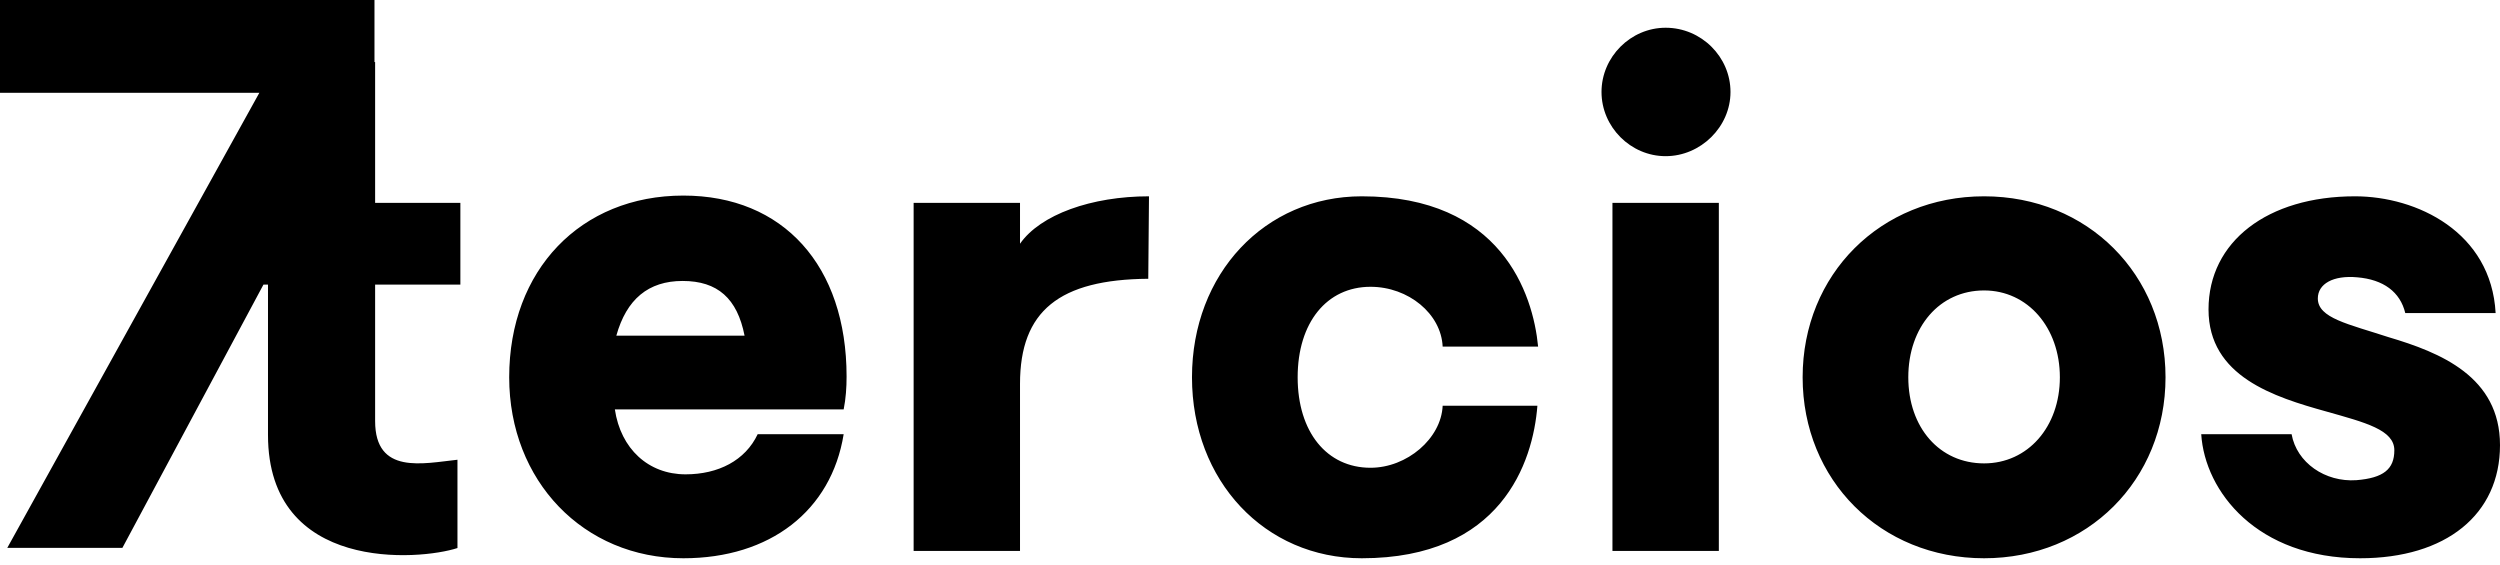 <svg width="248" height="56" viewBox="0 0 248 56" fill="none" xmlns="http://www.w3.org/2000/svg">
<path fill-rule="evenodd" clip-rule="evenodd" d="M67.789 19.401C77.692 19.401 83.981 26.351 83.981 37.354C83.981 38.44 83.909 39.525 83.692 40.611H60.994C61.572 44.52 64.319 47.054 68.006 47.054C71.259 47.054 73.933 45.678 75.162 43.072H83.692C82.463 50.673 76.391 55.379 67.789 55.379C57.886 55.379 50.512 47.705 50.512 37.426C50.512 26.785 57.596 19.401 67.789 19.401ZM135.088 19.474C148.895 19.474 152.075 29.101 152.581 34.386H143.112C142.967 31.128 139.714 28.45 135.955 28.45C131.618 28.45 128.727 31.997 128.727 37.426C128.727 42.855 131.618 46.402 135.955 46.402C139.57 46.402 142.967 43.507 143.112 40.249H152.509C152.075 45.896 148.895 55.379 135.088 55.379C125.474 55.379 118.245 47.705 118.245 37.426C118.245 27.147 125.474 19.474 135.088 19.474ZM196.821 19.474C207.086 19.474 214.82 27.219 214.82 37.426C214.82 47.633 207.086 55.379 196.821 55.379C186.556 55.379 178.821 47.633 178.821 37.426C178.821 27.219 186.556 19.474 196.821 19.474ZM233.615 19.474C239.759 19.474 247.133 23.021 247.566 31.056H238.603C238.097 28.957 236.434 27.726 233.832 27.509C231.446 27.292 229.928 28.16 229.928 29.608C229.928 31.563 232.964 32.142 236.94 33.445C242.072 34.965 248 37.354 248 44.158C248 51.035 242.651 55.379 234.121 55.379C223.928 55.379 218.724 48.791 218.362 43.072H227.326C227.832 45.896 230.651 47.85 233.759 47.633C236.434 47.416 237.518 46.547 237.518 44.665C237.518 42.638 234.627 41.914 230.796 40.828C225.591 39.381 219.085 37.354 219.085 30.694C219.085 23.962 224.94 19.474 233.615 19.474ZM12.142 54.347H0.723L25.729 9.203H0V0H37.148L37.148 6.154L37.212 6.154V20.125H45.669V28.233H37.212V41.77C37.212 47.126 41.983 45.968 45.38 45.606V54.365C41.621 55.596 26.585 56.826 26.585 43.145V28.233L26.135 28.232L12.142 54.347ZM113.98 19.474L113.908 27.654C105.089 27.726 101.185 30.839 101.185 38.078V54.655H90.632V20.125H101.185V24.179C103.209 21.283 108.27 19.474 113.98 19.474ZM170.509 20.125V54.655H159.955V20.125H170.509ZM196.821 28.812C192.411 28.812 189.303 32.431 189.303 37.426C189.303 42.421 192.411 45.968 196.821 45.968C201.158 45.968 204.339 42.349 204.339 37.426C204.339 32.504 201.158 28.812 196.821 28.812ZM67.717 27.871C64.319 27.871 62.151 29.68 61.139 33.3H73.861C73.138 29.608 71.186 27.871 67.717 27.871ZM165.232 2.752C168.774 2.752 171.665 5.647 171.665 9.122C171.665 12.597 168.701 15.492 165.232 15.492C161.762 15.492 158.87 12.597 158.87 9.122C158.87 5.647 161.762 2.752 165.232 2.752Z" fill="black"/>
</svg>
